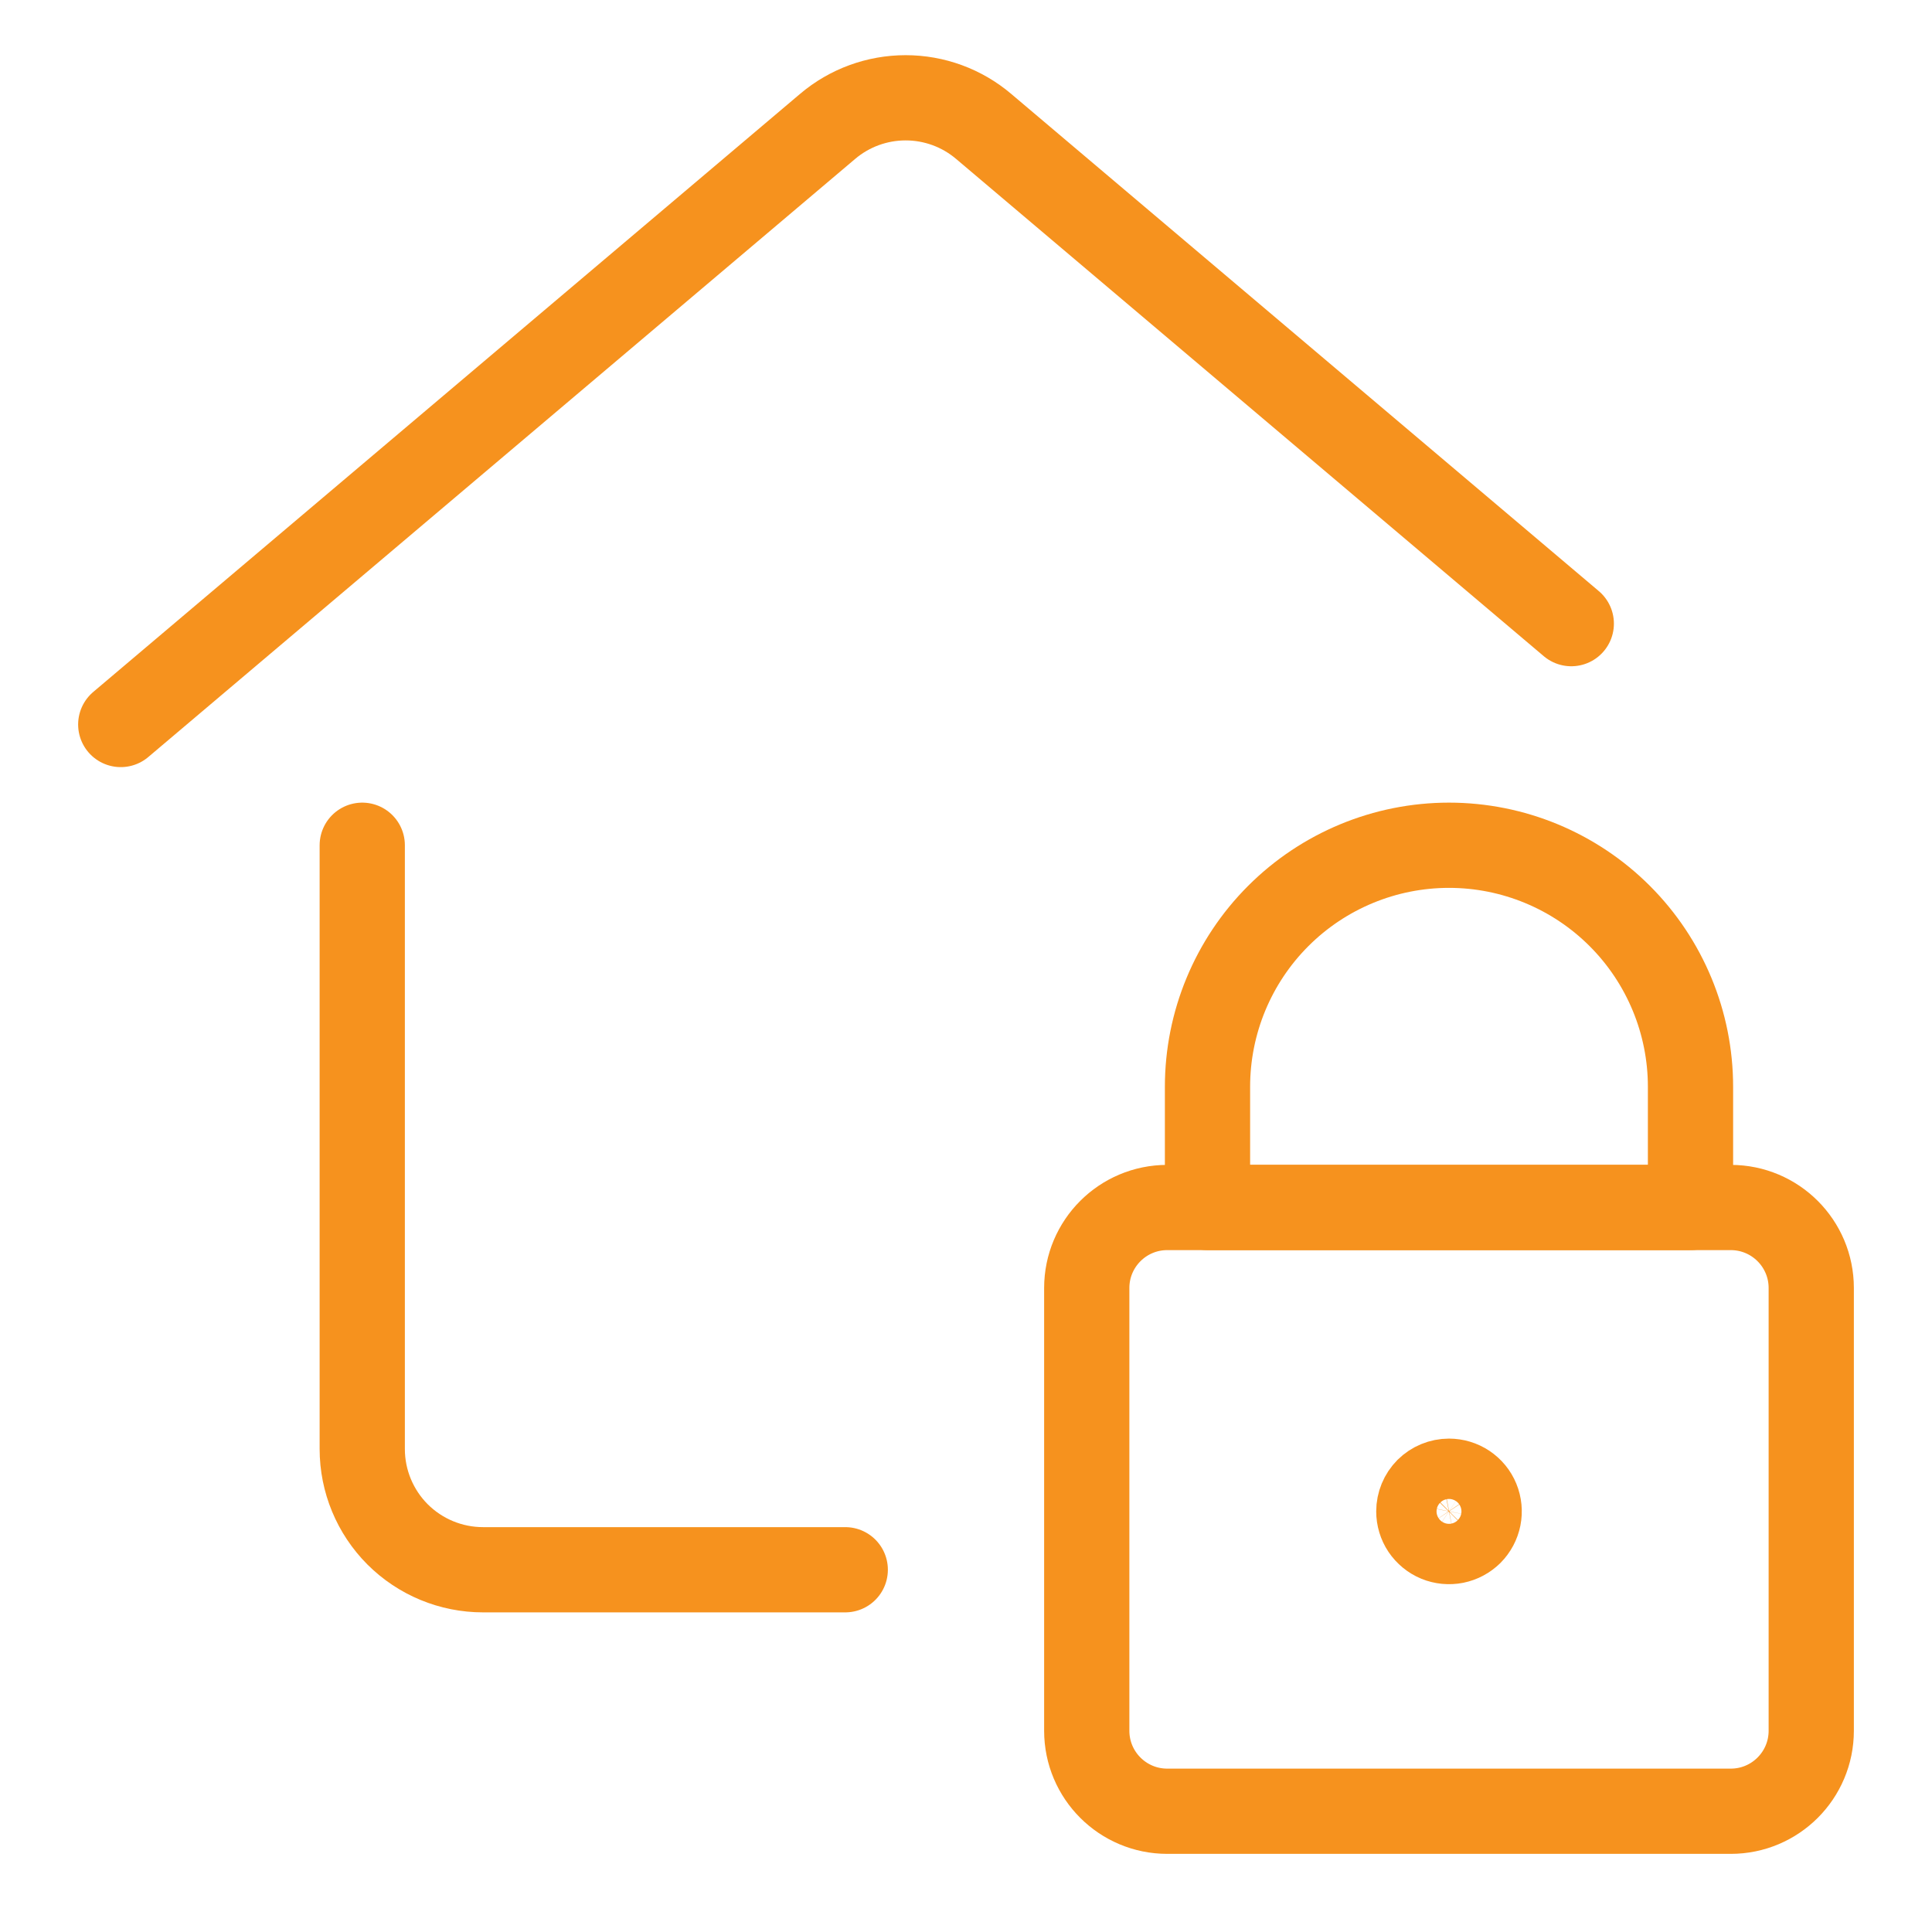 <svg width="34" height="34" viewBox="0 0 34 34" fill="none" xmlns="http://www.w3.org/2000/svg">
<path d="M14.875 27.625H8.5C7.936 27.625 7.396 27.401 6.997 27.003C6.599 26.604 6.375 26.064 6.375 25.5V14.875" stroke="#F6921E" stroke-width="1.5" stroke-linecap="round" stroke-linejoin="round"/>
<path d="M2.125 12.75L14.565 2.224C14.948 1.899 15.435 1.721 15.938 1.721C16.44 1.721 16.927 1.899 17.31 2.224L27.652 10.975" stroke="#F6921E" stroke-width="1.5" stroke-linecap="round" stroke-linejoin="round"/>
<path d="M30.458 21.25H20.542C19.759 21.25 19.125 21.884 19.125 22.667V30.458C19.125 31.241 19.759 31.875 20.542 31.875H30.458C31.241 31.875 31.875 31.241 31.875 30.458V22.667C31.875 21.884 31.241 21.25 30.458 21.25Z" stroke="#F6921E" stroke-width="1.5" stroke-linecap="round" stroke-linejoin="round"/>
<path d="M25.5 14.875C24.373 14.875 23.292 15.323 22.495 16.12C21.698 16.917 21.25 17.998 21.25 19.125V21.25H29.75V19.125C29.75 17.998 29.302 16.917 28.505 16.12C27.708 15.323 26.627 14.875 25.5 14.875Z" stroke="#F6921E" stroke-width="1.5" stroke-linecap="round" stroke-linejoin="round"/>
<path d="M25.5 26.067C25.605 26.067 25.708 26.098 25.795 26.156C25.883 26.215 25.951 26.297 25.991 26.395C26.031 26.492 26.041 26.599 26.021 26.701C26 26.805 25.95 26.899 25.876 26.974C25.801 27.048 25.707 27.098 25.604 27.119C25.501 27.139 25.394 27.129 25.297 27.089C25.2 27.049 25.117 26.98 25.058 26.893C25 26.806 24.969 26.703 24.969 26.598C24.969 26.457 25.025 26.322 25.124 26.222C25.224 26.123 25.359 26.067 25.5 26.067Z" stroke="#F6921E" stroke-width="1.5" stroke-linecap="round" stroke-linejoin="round"/>
</svg>
